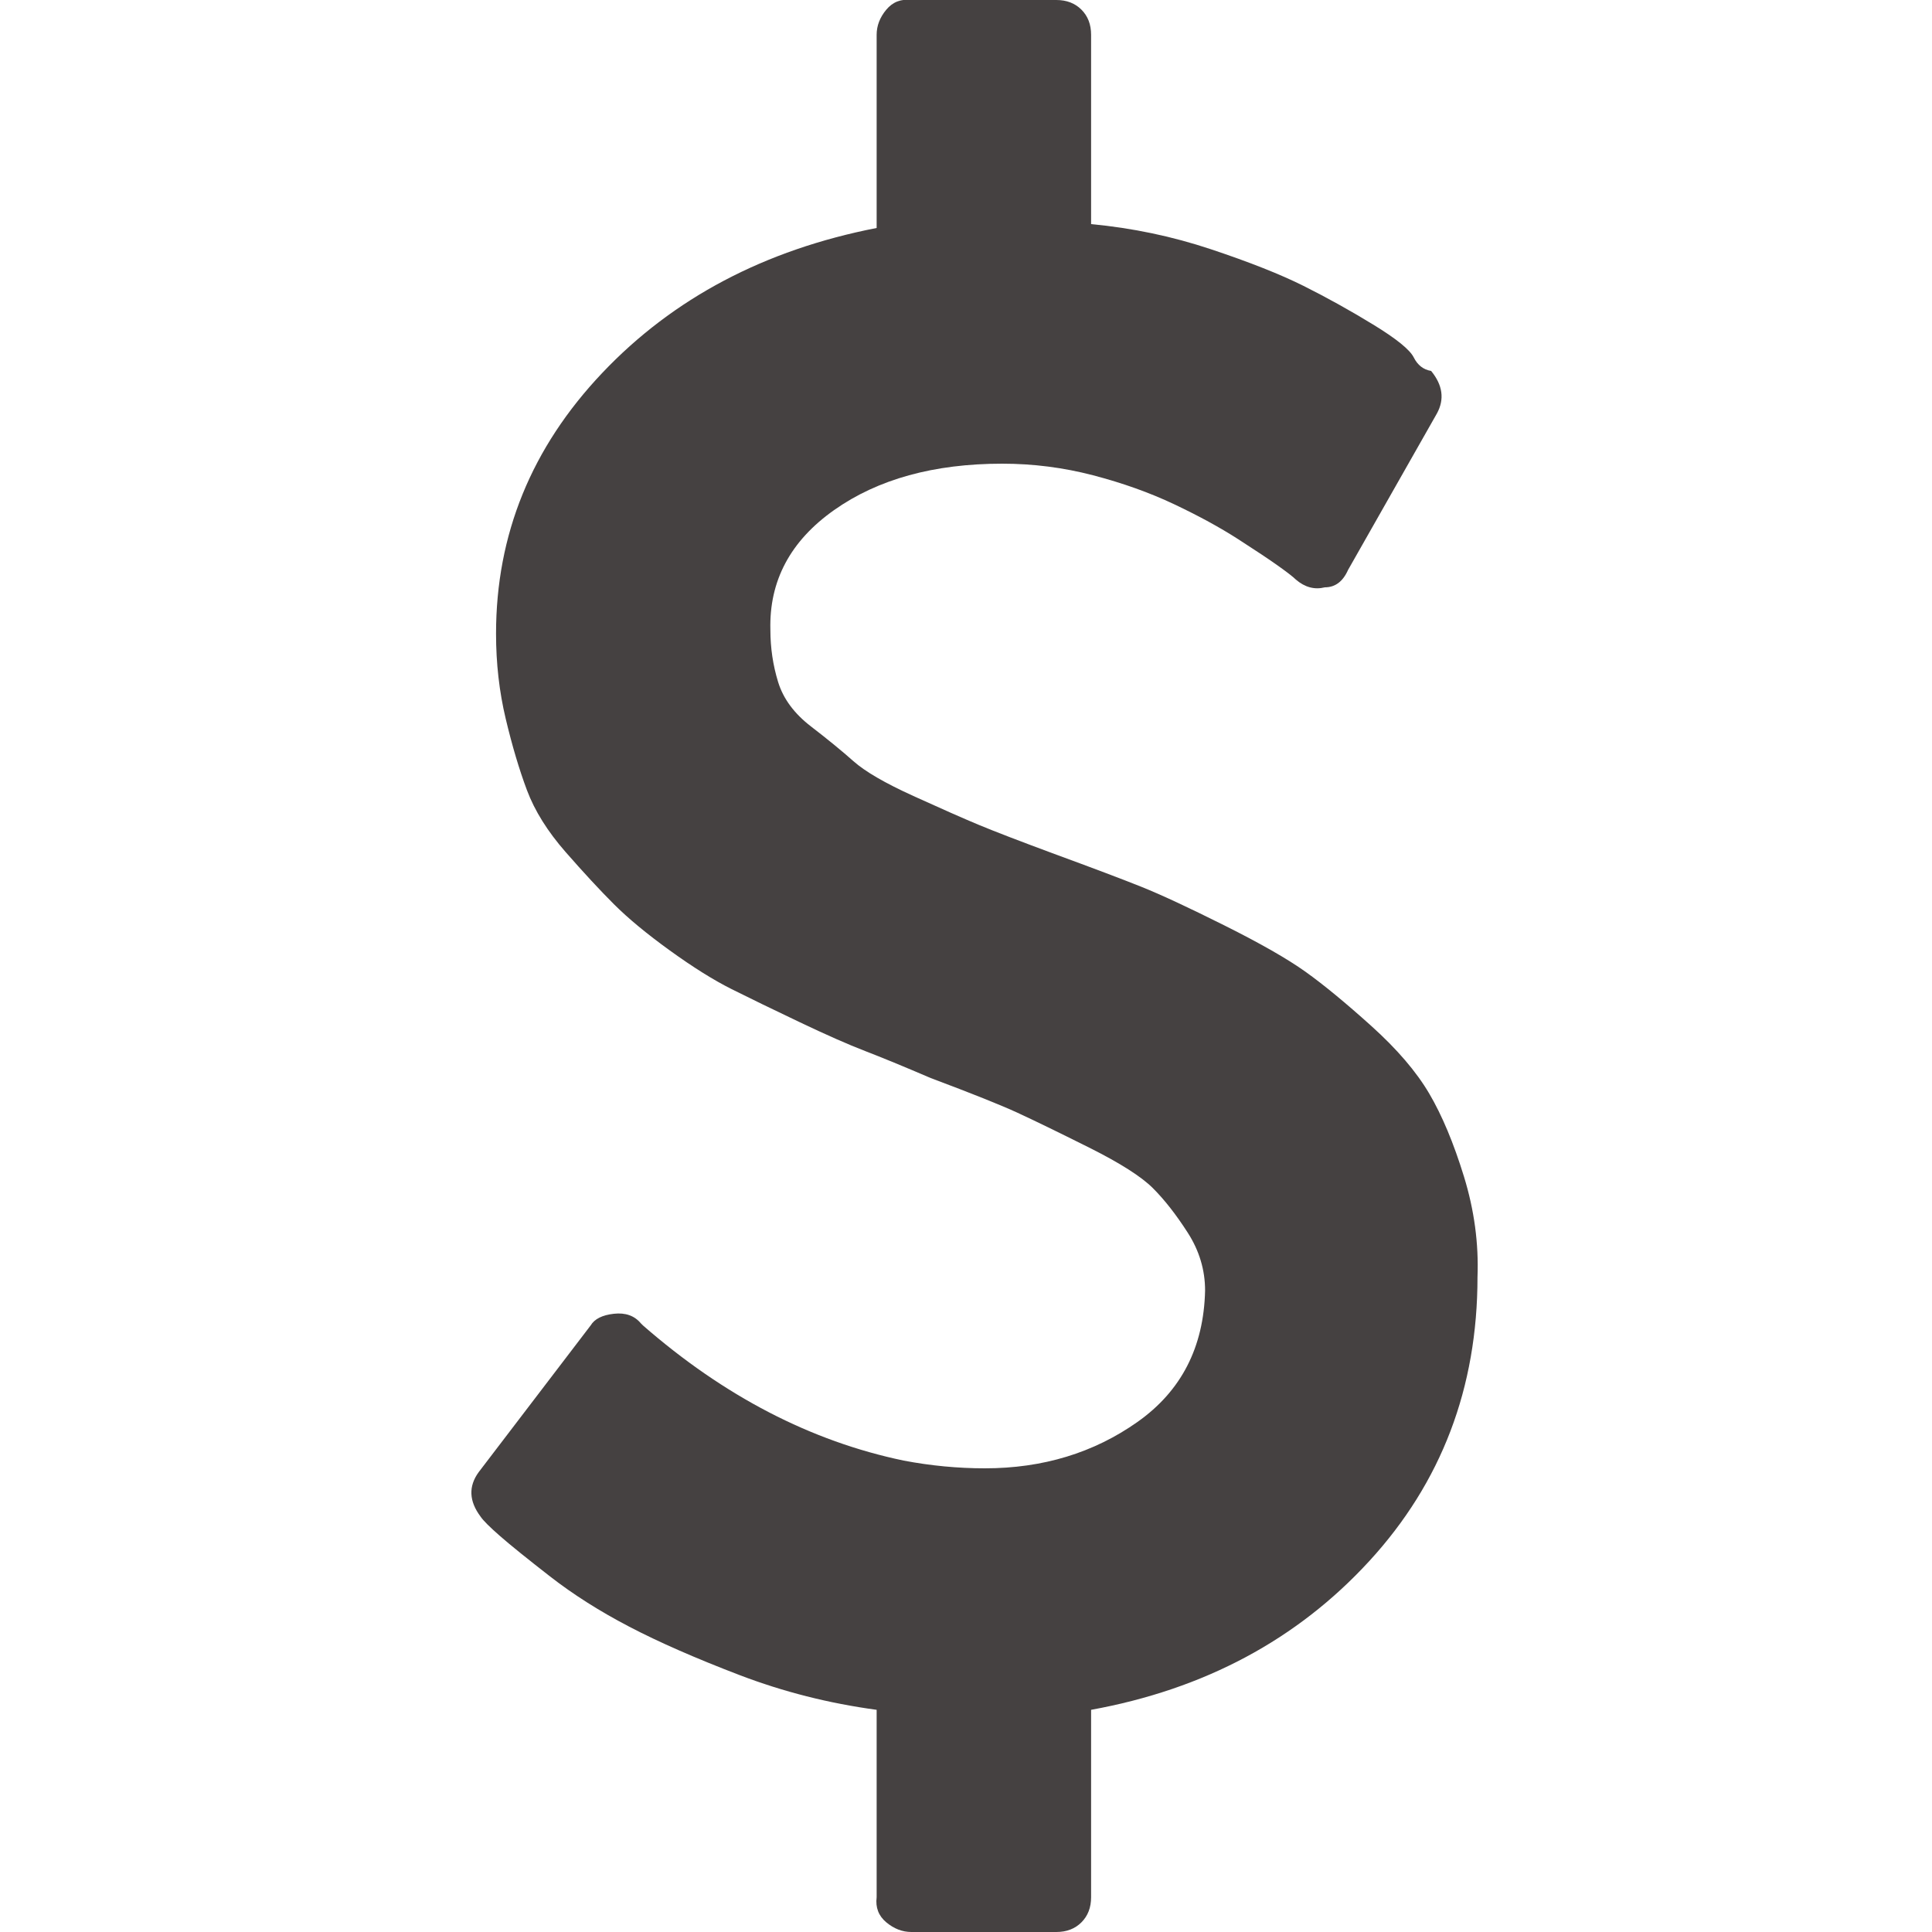 <?xml version="1.0" ?><svg version="1.1" xmlns="http://www.w3.org/2000/svg" width="250" height="250" viewBox="0 0 18 32">
<path style="fill:#454141" d="M17.472 21.152q0 2.752-1.792 4.704t-4.608 2.464v3.104q0 0.256-0.16 0.416t-0.416 0.16h-2.4q-0.224 0-0.416-0.16t-0.16-0.416v-3.104q-1.184-0.16-2.272-0.576t-1.824-0.8-1.312-0.832-0.832-0.672-0.32-0.32q-0.288-0.384-0.032-0.736l1.856-2.432q0.096-0.16 0.384-0.192t0.448 0.16l0.032 0.032q2.016 1.76 4.32 2.24 0.672 0.128 1.344 0.128 1.44 0 2.528-0.768t1.12-2.176q0-0.512-0.288-0.96t-0.576-0.736-1.056-0.672-1.184-0.576-1.44-0.576q-0.672-0.288-1.088-0.448t-1.088-0.48-1.12-0.544-1.024-0.64-0.928-0.768-0.8-0.864-0.64-1.024-0.352-1.184-0.16-1.408q0-2.464 1.76-4.32t4.544-2.4v-3.2q0-0.224 0.16-0.416t0.416-0.16h2.4q0.256 0 0.416 0.16t0.16 0.416v3.136q1.024 0.096 1.984 0.416t1.536 0.608 1.152 0.64 0.672 0.544 0.288 0.224q0.288 0.352 0.096 0.704l-1.472 2.592q-0.128 0.288-0.384 0.288-0.256 0.064-0.48-0.128-0.064-0.064-0.288-0.224t-0.672-0.448-1.056-0.576-1.344-0.48-1.504-0.192q-1.696 0-2.784 0.768t-1.056 1.984q0 0.448 0.128 0.864t0.544 0.736 0.704 0.576 0.992 0.576 1.088 0.48 1.248 0.48q0.96 0.352 1.44 0.544t1.376 0.64 1.344 0.768 1.088 0.896 0.96 1.12 0.576 1.376 0.224 1.664z"></path>
</svg>

